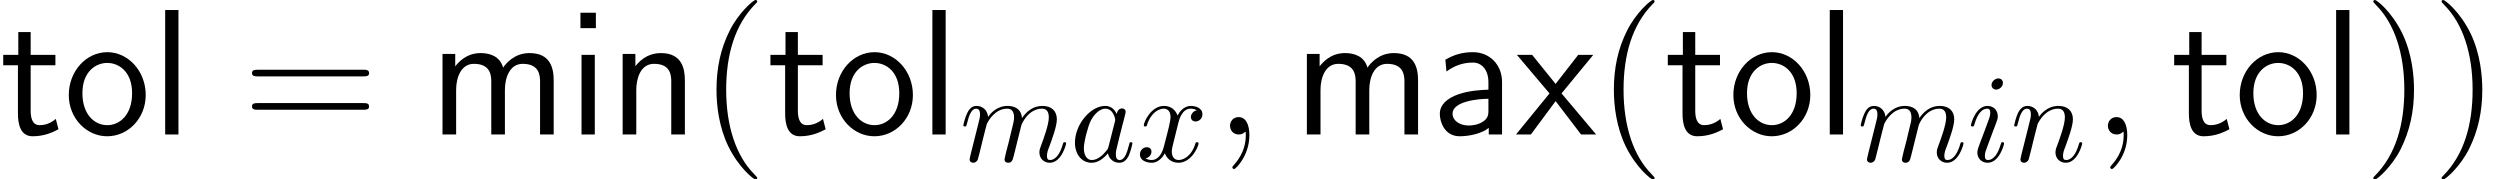 <?xml version='1.0' encoding='UTF-8'?>
<!-- This file was generated by dvisvgm 2.13.1 -->
<svg version='1.1' xmlns='http://www.w3.org/2000/svg' xmlns:xlink='http://www.w3.org/1999/xlink' width='194.45pt' height='13.948pt' viewBox='56.413 55.293 194.45 13.948'>
<defs>
<path id='g2-59' d='M2.72 .056C2.72-.753 2.455-1.353 1.883-1.353C1.437-1.353 1.213-.99 1.213-.683S1.423 0 1.897 0C2.078 0 2.232-.056 2.357-.181C2.385-.209 2.399-.209 2.413-.209C2.441-.209 2.441-.014 2.441 .056C2.441 .516 2.357 1.423 1.548 2.329C1.395 2.497 1.395 2.525 1.395 2.552C1.395 2.622 1.465 2.692 1.534 2.692C1.646 2.692 2.72 1.66 2.72 .056Z'/>
<path id='g1-97' d='M3.642-3.691C3.466-4.052 3.183-4.315 2.744-4.315C1.601-4.315 .391-2.88 .391-1.455C.391-.537 .928 .107 1.689 .107C1.884 .107 2.372 .068 2.958-.625C3.036-.215 3.378 .107 3.847 .107C4.188 .107 4.413-.117 4.569-.43C4.735-.781 4.862-1.377 4.862-1.396C4.862-1.494 4.774-1.494 4.745-1.494C4.647-1.494 4.638-1.455 4.608-1.318C4.442-.683 4.267-.107 3.866-.107C3.603-.107 3.573-.361 3.573-.557C3.573-.771 3.593-.849 3.7-1.279C3.808-1.689 3.827-1.787 3.915-2.158L4.267-3.525C4.335-3.798 4.335-3.817 4.335-3.857C4.335-4.022 4.218-4.12 4.052-4.12C3.817-4.12 3.671-3.905 3.642-3.691ZM3.007-1.162C2.958-.986 2.958-.967 2.812-.801C2.382-.264 1.982-.107 1.709-.107C1.22-.107 1.084-.644 1.084-1.025C1.084-1.513 1.396-2.714 1.621-3.163C1.923-3.739 2.363-4.101 2.753-4.101C3.388-4.101 3.525-3.3 3.525-3.241S3.505-3.124 3.495-3.075L3.007-1.162Z'/>
<path id='g1-105' d='M2.773-6.102C2.773-6.297 2.636-6.454 2.412-6.454C2.148-6.454 1.884-6.2 1.884-5.936C1.884-5.751 2.021-5.585 2.255-5.585C2.48-5.585 2.773-5.809 2.773-6.102ZM2.031-2.431C2.148-2.714 2.148-2.734 2.246-2.997C2.324-3.193 2.372-3.329 2.372-3.515C2.372-3.954 2.06-4.315 1.572-4.315C.654-4.315 .283-2.9 .283-2.812C.283-2.714 .381-2.714 .4-2.714C.498-2.714 .508-2.734 .557-2.89C.82-3.808 1.211-4.101 1.543-4.101C1.621-4.101 1.787-4.101 1.787-3.788C1.787-3.583 1.718-3.378 1.679-3.28C1.601-3.027 1.162-1.894 1.006-1.474C.908-1.22 .781-.898 .781-.693C.781-.234 1.113 .107 1.582 .107C2.499 .107 2.861-1.308 2.861-1.396C2.861-1.494 2.773-1.494 2.744-1.494C2.646-1.494 2.646-1.465 2.597-1.318C2.421-.703 2.099-.107 1.601-.107C1.435-.107 1.367-.205 1.367-.43C1.367-.674 1.425-.81 1.65-1.406L2.031-2.431Z'/>
<path id='g1-109' d='M.859-.576C.83-.43 .771-.205 .771-.156C.771 .02 .908 .107 1.054 .107C1.172 .107 1.347 .029 1.416-.166C1.425-.186 1.543-.644 1.601-.888L1.816-1.767C1.875-1.982 1.933-2.197 1.982-2.421C2.021-2.587 2.099-2.87 2.109-2.909C2.255-3.212 2.773-4.101 3.7-4.101C4.14-4.101 4.228-3.739 4.228-3.417C4.228-3.173 4.159-2.9 4.081-2.607L3.808-1.474L3.612-.732C3.573-.537 3.486-.205 3.486-.156C3.486 .02 3.622 .107 3.769 .107C4.071 .107 4.13-.137 4.208-.449C4.345-.996 4.706-2.421 4.794-2.802C4.823-2.929 5.341-4.101 6.405-4.101C6.825-4.101 6.932-3.769 6.932-3.417C6.932-2.861 6.522-1.748 6.327-1.23C6.239-.996 6.2-.888 6.2-.693C6.2-.234 6.541 .107 7 .107C7.918 .107 8.279-1.318 8.279-1.396C8.279-1.494 8.191-1.494 8.162-1.494C8.065-1.494 8.065-1.465 8.016-1.318C7.869-.801 7.557-.107 7.02-.107C6.854-.107 6.786-.205 6.786-.43C6.786-.674 6.873-.908 6.961-1.123C7.147-1.63 7.557-2.714 7.557-3.271C7.557-3.905 7.166-4.315 6.434-4.315S5.204-3.886 4.843-3.368C4.833-3.495 4.804-3.827 4.53-4.062C4.286-4.267 3.974-4.315 3.73-4.315C2.851-4.315 2.372-3.691 2.207-3.466C2.158-4.022 1.748-4.315 1.308-4.315C.859-4.315 .674-3.935 .586-3.759C.41-3.417 .283-2.841 .283-2.812C.283-2.714 .381-2.714 .4-2.714C.498-2.714 .508-2.724 .566-2.939C.732-3.632 .928-4.101 1.279-4.101C1.435-4.101 1.582-4.022 1.582-3.651C1.582-3.446 1.552-3.339 1.425-2.831L.859-.576Z'/>
<path id='g1-110' d='M.859-.576C.83-.43 .771-.205 .771-.156C.771 .02 .908 .107 1.054 .107C1.172 .107 1.347 .029 1.416-.166C1.425-.186 1.543-.644 1.601-.888L1.816-1.767C1.875-1.982 1.933-2.197 1.982-2.421C2.021-2.587 2.099-2.87 2.109-2.909C2.255-3.212 2.773-4.101 3.7-4.101C4.14-4.101 4.228-3.739 4.228-3.417C4.228-2.812 3.749-1.562 3.593-1.142C3.505-.918 3.495-.801 3.495-.693C3.495-.234 3.837 .107 4.296 .107C5.214 .107 5.575-1.318 5.575-1.396C5.575-1.494 5.487-1.494 5.458-1.494C5.36-1.494 5.36-1.465 5.311-1.318C5.116-.654 4.794-.107 4.315-.107C4.149-.107 4.081-.205 4.081-.43C4.081-.674 4.169-.908 4.257-1.123C4.442-1.64 4.852-2.714 4.852-3.271C4.852-3.925 4.433-4.315 3.73-4.315C2.851-4.315 2.372-3.691 2.207-3.466C2.158-4.013 1.757-4.315 1.308-4.315S.674-3.935 .576-3.759C.42-3.427 .283-2.851 .283-2.812C.283-2.714 .381-2.714 .4-2.714C.498-2.714 .508-2.724 .566-2.939C.732-3.632 .928-4.101 1.279-4.101C1.474-4.101 1.582-3.974 1.582-3.651C1.582-3.446 1.552-3.339 1.425-2.831L.859-.576Z'/>
<path id='g1-120' d='M3.261-2.949C3.32-3.202 3.544-4.101 4.228-4.101C4.276-4.101 4.511-4.101 4.716-3.974C4.442-3.925 4.247-3.681 4.247-3.446C4.247-3.29 4.354-3.105 4.618-3.105C4.833-3.105 5.145-3.28 5.145-3.671C5.145-4.179 4.569-4.315 4.237-4.315C3.671-4.315 3.329-3.798 3.212-3.573C2.968-4.218 2.441-4.315 2.158-4.315C1.142-4.315 .586-3.056 .586-2.812C.586-2.714 .683-2.714 .703-2.714C.781-2.714 .81-2.734 .83-2.822C1.162-3.857 1.806-4.101 2.138-4.101C2.324-4.101 2.665-4.013 2.665-3.446C2.665-3.144 2.499-2.49 2.138-1.123C1.982-.517 1.64-.107 1.211-.107C1.152-.107 .928-.107 .722-.234C.967-.283 1.181-.488 1.181-.762C1.181-1.025 .967-1.103 .82-1.103C.527-1.103 .283-.849 .283-.537C.283-.088 .771 .107 1.201 .107C1.845 .107 2.197-.576 2.226-.635C2.343-.273 2.695 .107 3.28 .107C4.286 .107 4.843-1.152 4.843-1.396C4.843-1.494 4.755-1.494 4.725-1.494C4.638-1.494 4.618-1.455 4.599-1.386C4.276-.342 3.612-.107 3.3-.107C2.919-.107 2.763-.42 2.763-.752C2.763-.967 2.822-1.181 2.929-1.611L3.261-2.949Z'/>
<path id='g3-40' d='M4.533 3.389C4.533 3.347 4.533 3.32 4.296 3.082C2.901 1.674 2.12-.628 2.12-3.473C2.12-6.179 2.776-8.508 4.394-10.154C4.533-10.279 4.533-10.307 4.533-10.349C4.533-10.433 4.463-10.461 4.407-10.461C4.226-10.461 3.082-9.457 2.399-8.09C1.688-6.681 1.367-5.189 1.367-3.473C1.367-2.232 1.562-.572 2.287 .921C3.11 2.594 4.254 3.501 4.407 3.501C4.463 3.501 4.533 3.473 4.533 3.389Z'/>
<path id='g3-41' d='M3.933-3.473C3.933-4.533 3.794-6.263 3.013-7.88C2.19-9.554 1.046-10.461 .893-10.461C.837-10.461 .767-10.433 .767-10.349C.767-10.307 .767-10.279 1.004-10.042C2.399-8.634 3.18-6.332 3.18-3.487C3.18-.781 2.525 1.548 .907 3.194C.767 3.32 .767 3.347 .767 3.389C.767 3.473 .837 3.501 .893 3.501C1.074 3.501 2.218 2.497 2.901 1.13C3.612-.293 3.933-1.799 3.933-3.473Z'/>
<path id='g3-61' d='M9.415-4.519C9.61-4.519 9.861-4.519 9.861-4.77C9.861-5.035 9.624-5.035 9.415-5.035H1.2C1.004-5.035 .753-5.035 .753-4.784C.753-4.519 .99-4.519 1.2-4.519H9.415ZM9.415-1.925C9.61-1.925 9.861-1.925 9.861-2.176C9.861-2.441 9.624-2.441 9.415-2.441H1.2C1.004-2.441 .753-2.441 .753-2.19C.753-1.925 .99-1.925 1.2-1.925H9.415Z'/>
<path id='g0-97' d='M5.454-4.087C5.454-5.426 4.491-6.402 3.194-6.402C2.357-6.402 1.73-6.207 1.046-5.816L1.13-4.896C1.743-5.342 2.385-5.593 3.194-5.593C3.836-5.593 4.394-5.077 4.394-4.059V-3.487C3.766-3.459 2.929-3.417 2.092-3.138C1.158-2.817 .614-2.301 .614-1.604C.614-.99 .976 .139 2.162 .139C2.929 .139 3.905-.084 4.421-.516V0H5.454V-4.087ZM4.394-1.869C4.394-1.59 4.394-1.255 3.933-.976C3.557-.739 3.082-.697 2.873-.697C2.12-.697 1.604-1.102 1.604-1.618C1.604-2.566 3.543-2.776 4.394-2.776V-1.869Z'/>
<path id='g0-105' d='M2.204-9.47H1.004V-8.271H2.204V-9.47ZM2.12-6.193H1.088V0H2.12V-6.193Z'/>
<path id='g0-108' d='M2.12-9.68H1.088V0H2.12V-9.68Z'/>
<path id='g0-109' d='M9.722-4.198C9.722-5.161 9.47-6.332 7.839-6.332C6.653-6.332 5.998-5.509 5.788-5.202C5.537-6.081 4.77-6.332 4.045-6.332C2.901-6.332 2.301-5.593 2.064-5.3V-6.263H1.074V0H2.134V-3.473C2.134-4.394 2.497-5.495 3.515-5.495C4.798-5.495 4.868-4.617 4.868-4.101V0H5.928V-3.473C5.928-4.394 6.29-5.495 7.309-5.495C8.592-5.495 8.662-4.617 8.662-4.101V0H9.722V-4.198Z'/>
<path id='g0-110' d='M5.914-4.198C5.914-5.049 5.733-6.332 4.045-6.332C3.264-6.332 2.594-5.984 2.064-5.314V-6.263H1.074V0H2.134V-3.473C2.134-4.338 2.455-5.495 3.515-5.495C4.812-5.495 4.854-4.589 4.854-4.101V0H5.914V-4.198Z'/>
<path id='g0-111' d='M6.402-3.068C6.402-4.951 5.021-6.402 3.417-6.402C1.771-6.402 .418-4.924 .418-3.068C.418-1.241 1.813 .139 3.403 .139C5.049 .139 6.402-1.269 6.402-3.068ZM3.417-.725C2.413-.725 1.478-1.562 1.478-3.208C1.478-4.896 2.525-5.565 3.403-5.565C4.366-5.565 5.342-4.84 5.342-3.208C5.342-1.492 4.352-.725 3.417-.725Z'/>
<path id='g0-116' d='M2.385-5.384H4.31V-6.193H2.385V-7.964H1.423V-6.193H.251V-5.384H1.395V-1.632C1.395-.823 1.576 .139 2.538 .139C3.473 .139 4.115-.181 4.547-.404L4.338-1.213C3.85-.781 3.333-.725 3.082-.725C2.469-.725 2.385-1.381 2.385-1.869V-5.384Z'/>
<path id='g0-120' d='M3.543-3.194L6.011-6.193H4.84L3.082-3.933L1.255-6.193H.07L2.608-3.194L0 0H1.158L3.082-2.594L5.063 0H6.235L3.543-3.194Z'/>
</defs>
<g id='page1'>
<use x='56.413' y='65.753' xlink:href='#g0-116'/>
<use x='61.345' y='65.753' xlink:href='#g0-111'/>
<use x='68.173' y='65.753' xlink:href='#g0-108'/>
<use x='75.26' y='65.753' xlink:href='#g3-61'/>
<use x='89.757' y='65.753' xlink:href='#g0-109'/>
<use x='100.556' y='65.753' xlink:href='#g0-105'/>
<use x='103.769' y='65.753' xlink:href='#g0-110'/>
<use x='110.775' y='65.753' xlink:href='#g3-40'/>
<use x='116.086' y='65.753' xlink:href='#g0-116'/>
<use x='121.017' y='65.753' xlink:href='#g0-111'/>
<use x='127.846' y='65.753' xlink:href='#g0-108'/>
<use x='131.058' y='67.846' xlink:href='#g1-109'/>
<use x='139.631' y='67.846' xlink:href='#g1-97'/>
<use x='144.792' y='67.846' xlink:href='#g1-120'/>
<use x='150.87' y='65.753' xlink:href='#g2-59'/>
<use x='156.988' y='65.753' xlink:href='#g0-109'/>
<use x='167.788' y='65.753' xlink:href='#g0-97'/>
<use x='174.326' y='65.753' xlink:href='#g0-120'/>
<use x='180.573' y='65.753' xlink:href='#g3-40'/>
<use x='185.884' y='65.753' xlink:href='#g0-116'/>
<use x='190.816' y='65.753' xlink:href='#g0-111'/>
<use x='197.644' y='65.753' xlink:href='#g0-108'/>
<use x='200.856' y='67.846' xlink:href='#g1-109'/>
<use x='209.429' y='67.846' xlink:href='#g1-105'/>
<use x='212.792' y='67.846' xlink:href='#g1-110'/>
<use x='219.151' y='65.753' xlink:href='#g2-59'/>
<use x='225.269' y='65.753' xlink:href='#g0-116'/>
<use x='230.201' y='65.753' xlink:href='#g0-111'/>
<use x='237.029' y='65.753' xlink:href='#g0-108'/>
<use x='240.242' y='65.753' xlink:href='#g3-41'/>
<use x='245.553' y='65.753' xlink:href='#g3-41'/>
</g>
</svg>